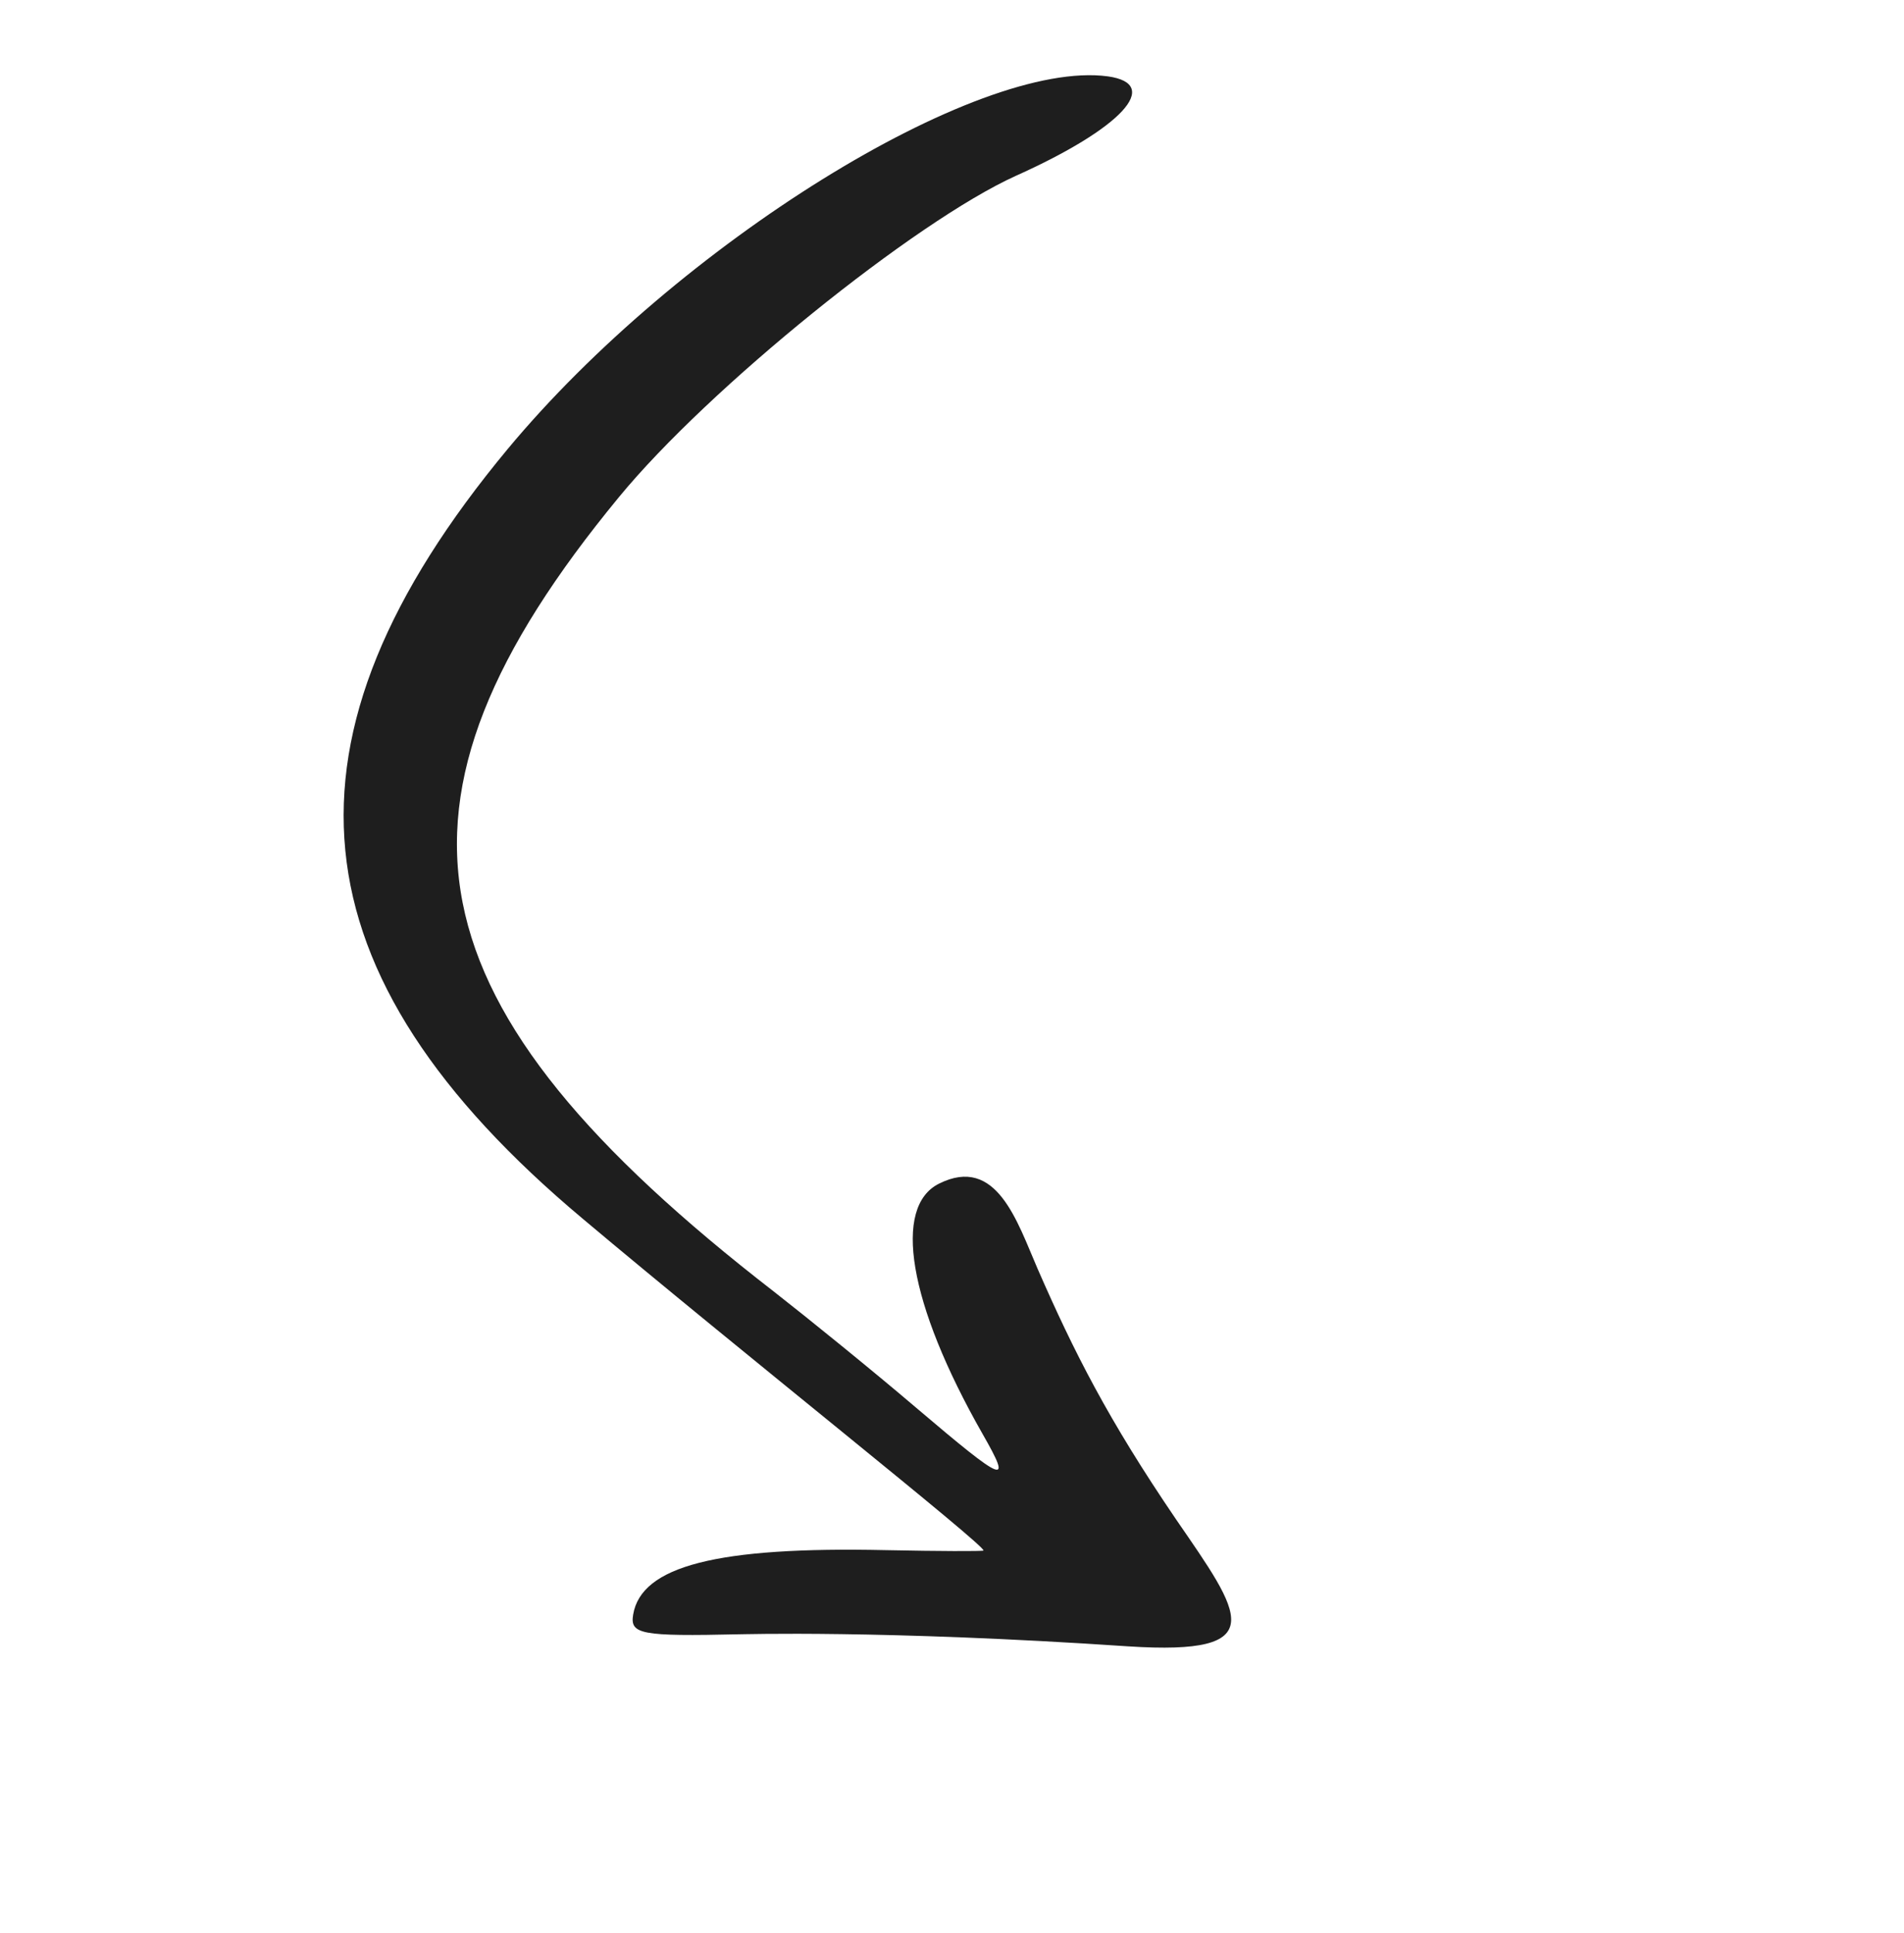 <?xml version="1.0" encoding="UTF-8"?> <svg xmlns="http://www.w3.org/2000/svg" width="67" height="68" viewBox="0 0 67 68" fill="none"><path fill-rule="evenodd" clip-rule="evenodd" d="M38.984 2.686C34.371 2.068 23.85 8.595 17.865 15.794C9.405 25.977 10.206 34.241 20.513 42.874C25.952 47.45 34.76 54.43 34.606 54.54C34.568 54.567 33.031 54.564 31.178 54.525C25.233 54.395 22.566 55.083 22.28 56.793C22.165 57.483 22.541 57.563 26.019 57.484C26.052 57.49 31.032 57.324 39.707 57.909C44.807 58.236 43.681 56.781 41.382 53.439C38.993 49.93 37.798 47.568 36.514 44.632C35.793 42.973 35.07 40.621 33.041 41.635C31.419 42.446 31.939 45.812 34.58 50.445C35.627 52.276 35.402 52.204 32.234 49.512C30.68 48.188 28.417 46.357 27.235 45.433C14.227 35.368 12.849 28.327 21.773 17.494C24.934 13.644 32.199 7.791 35.746 6.185C39.455 4.522 40.916 2.957 38.984 2.686Z" fill="#1E1E1E"></path></svg> 
